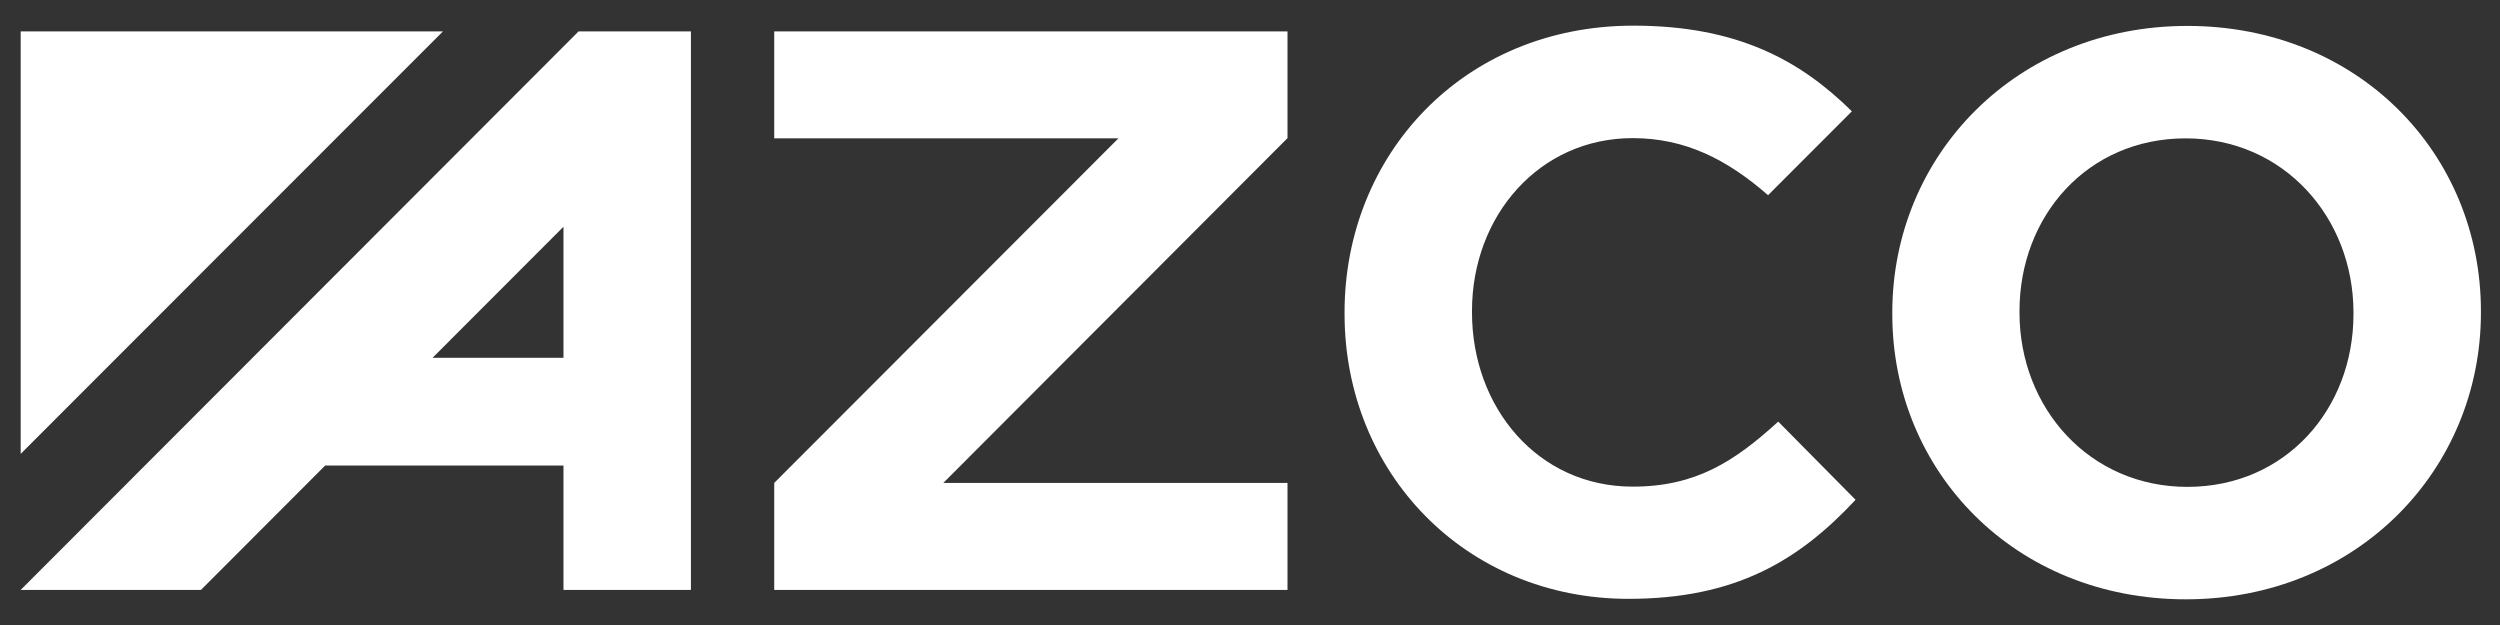 <svg width="84" height="21" viewBox="0 0 84 21" fill="none" xmlns="http://www.w3.org/2000/svg">
<rect x="0" y="0" width="84" height="21" fill="#333333" stroke="none"/>
<g id="AZCO">
<path d="M0.695 1.054V15.25L14.884 1.054H0.695Z" fill="white"/>
<path d="M59.748 14.174C59.748 14.174 59.74 14.174 59.731 14.182C58.273 15.508 56.974 16.351 54.858 16.351C51.667 16.351 49.459 13.69 49.459 10.496V10.446C49.459 7.251 51.717 4.641 54.858 4.641C56.624 4.641 58.032 5.358 59.407 6.559L62.223 3.74C60.498 2.038 58.39 0.862 54.883 0.862C49.167 0.862 45.177 5.199 45.177 10.496V10.546C45.177 15.892 49.242 20.121 54.716 20.121C58.307 20.121 60.431 18.845 62.347 16.793L59.74 14.157L59.748 14.174Z" fill="white"/>
<path d="M79.077 10.554V10.504C79.077 7.31 76.736 4.649 73.437 4.649C70.137 4.649 67.855 7.26 67.855 10.454V10.504C67.855 13.699 70.196 16.359 73.495 16.359C76.794 16.359 79.077 13.749 79.077 10.554ZM63.581 10.554V10.504C63.581 5.208 67.755 0.871 73.495 0.871C79.235 0.871 83.359 5.158 83.359 10.454V10.504C83.359 15.8 79.185 20.137 73.445 20.137C67.705 20.137 63.581 15.851 63.581 10.554Z" fill="white"/>
<path d="M26.014 1.054V4.649H37.578L26.014 16.226V19.821H43.26V16.226H31.696L43.26 4.641V1.054H26.014Z" fill="white"/>
<path d="M19.441 1.054L0.695 19.821H6.752L10.926 15.642H18.933V19.821H23.215V1.054H19.441ZM18.933 7.618V12.022H14.534L18.933 7.618Z" fill="white"/>
</g>
</svg>
